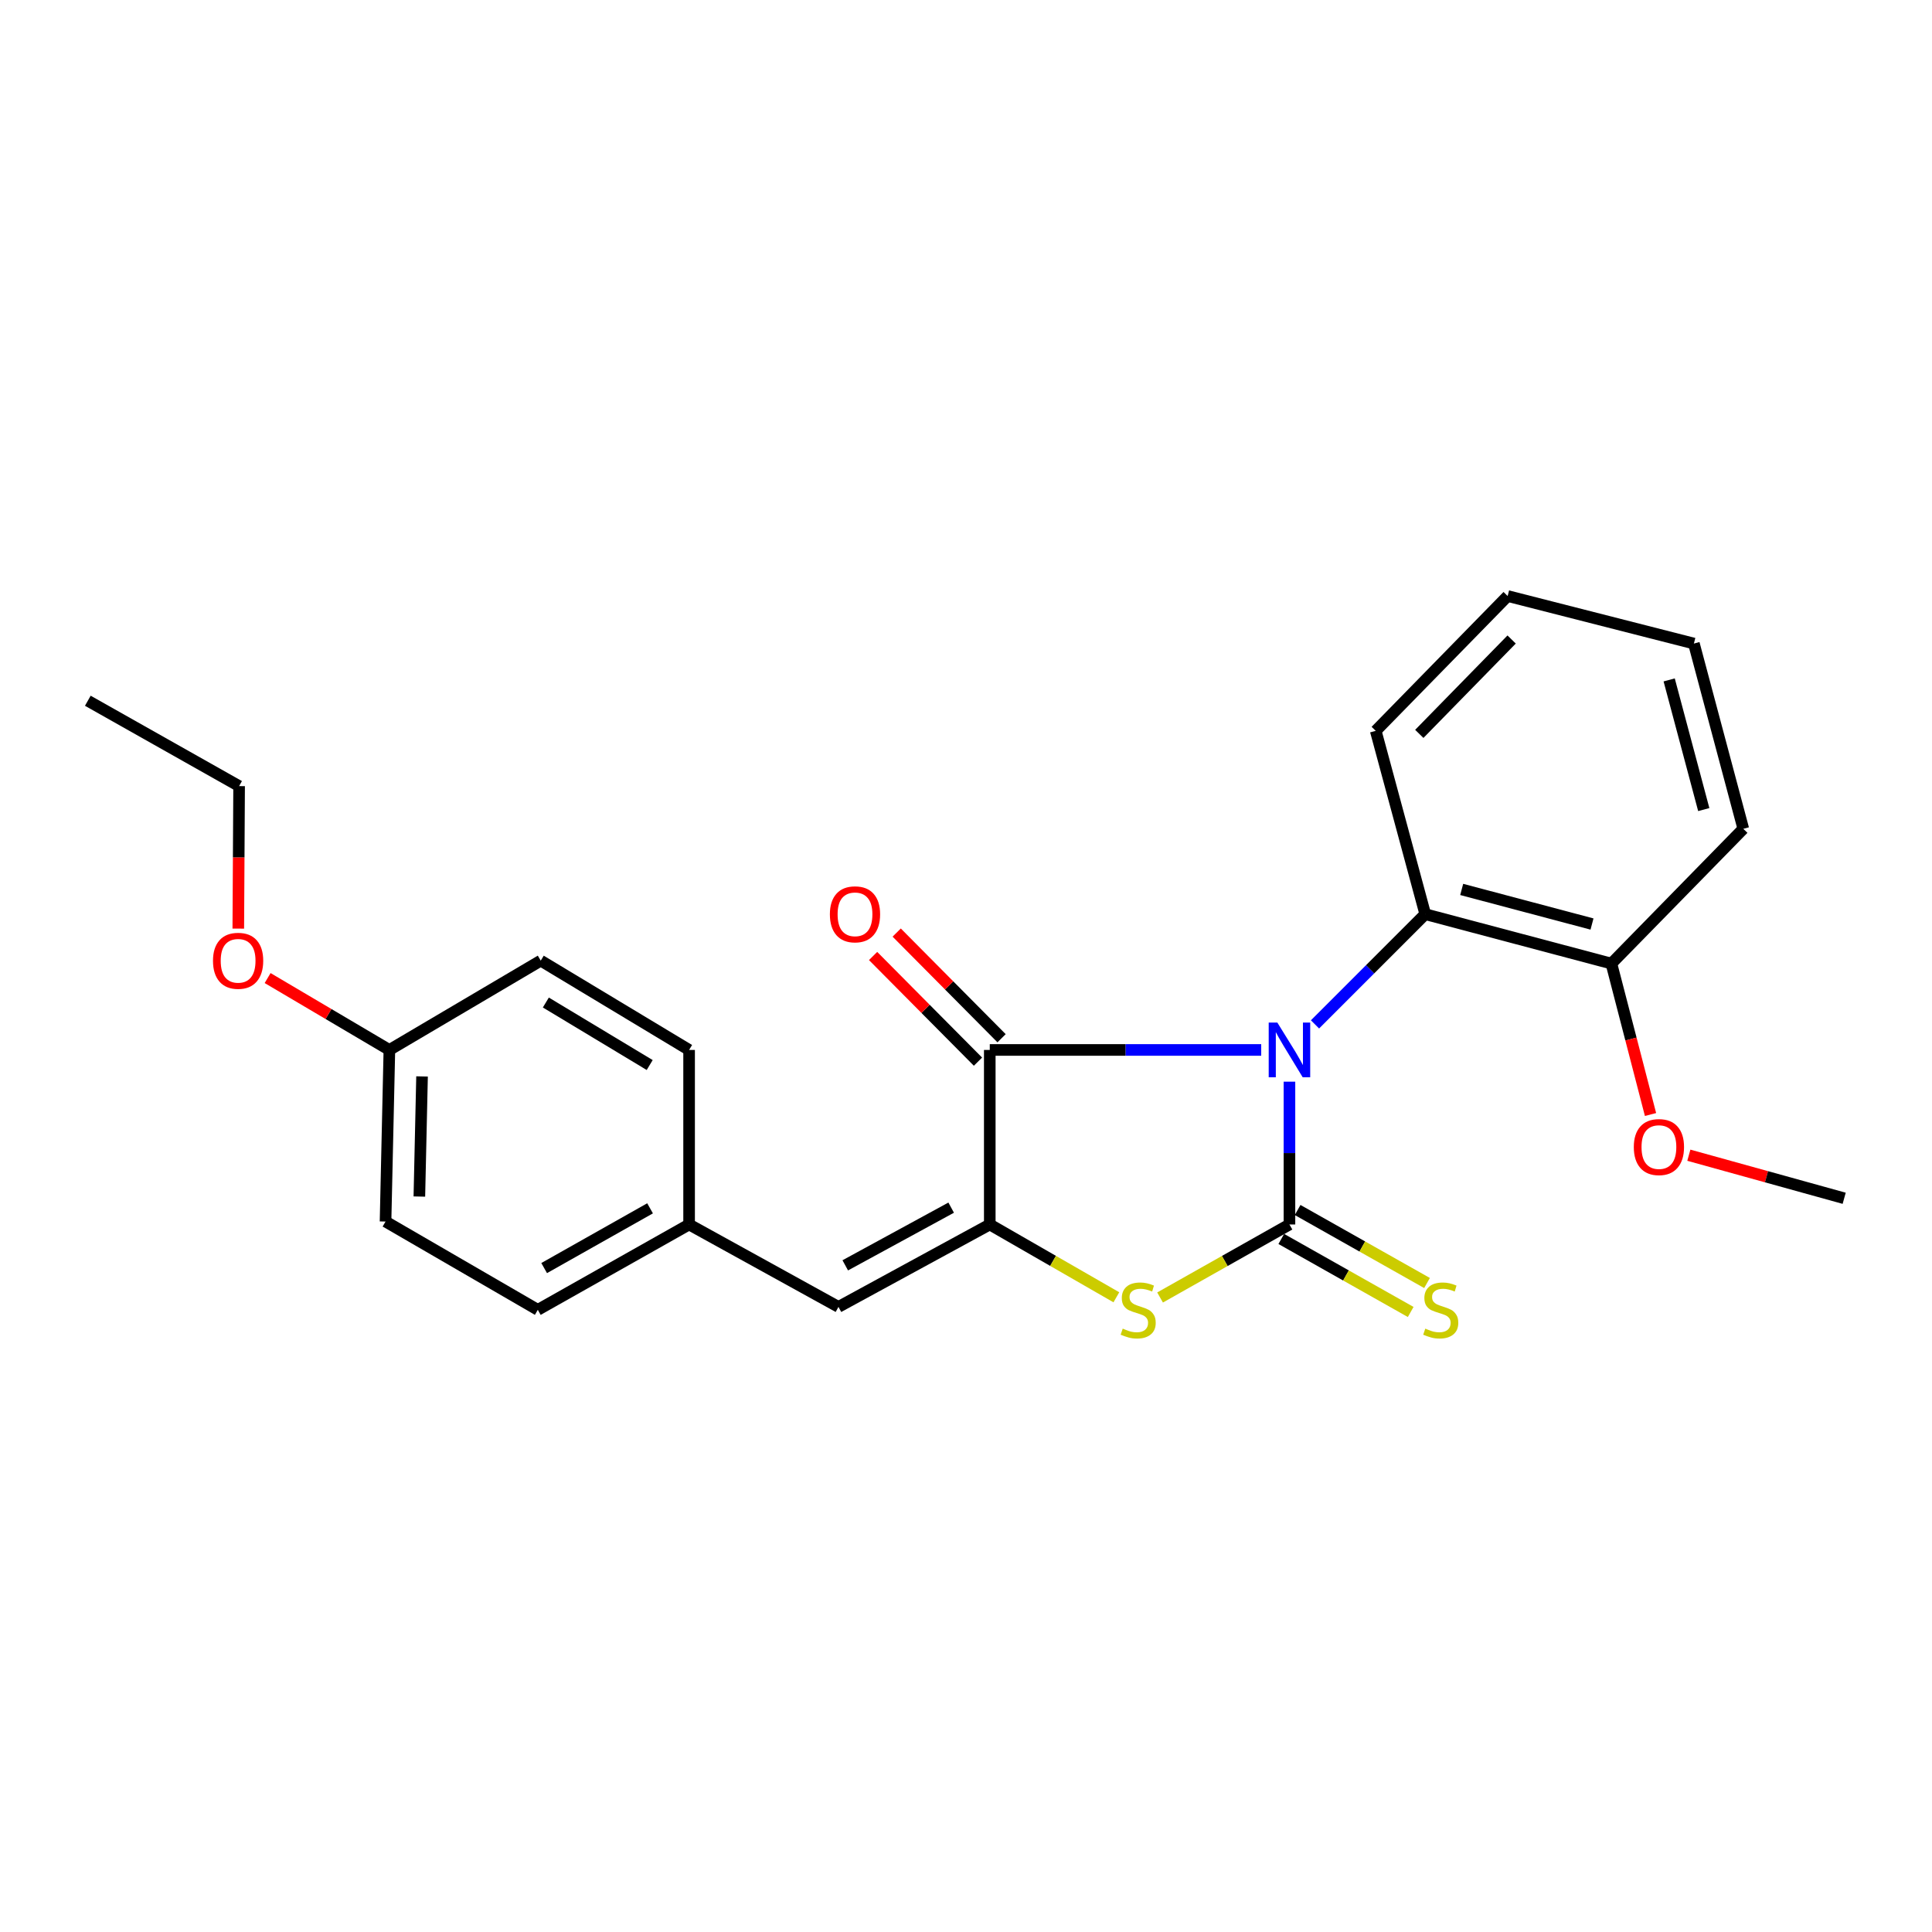 <?xml version='1.0' encoding='iso-8859-1'?>
<svg version='1.1' baseProfile='full'
              xmlns='http://www.w3.org/2000/svg'
                      xmlns:rdkit='http://www.rdkit.org/xml'
                      xmlns:xlink='http://www.w3.org/1999/xlink'
                  xml:space='preserve'
width='1000px' height='1000px' viewBox='0 0 1000 1000'>
<!-- END OF HEADER -->
<rect style='opacity:1.0;fill:#FFFFFF;stroke:none' width='1000' height='1000' x='0' y='0'> </rect>
<path class='bond-0' d='M 667.419,559.871 L 667.419,596.829' style='fill:none;fill-rule:evenodd;stroke:#0000FF;stroke-width:6px;stroke-linecap:butt;stroke-linejoin:miter;stroke-opacity:1' />
<path class='bond-0' d='M 667.419,596.829 L 667.419,633.788' style='fill:none;fill-rule:evenodd;stroke:#000000;stroke-width:6px;stroke-linecap:butt;stroke-linejoin:miter;stroke-opacity:1' />
<path class='bond-1' d='M 652.801,543.452 L 582.553,543.452' style='fill:none;fill-rule:evenodd;stroke:#0000FF;stroke-width:6px;stroke-linecap:butt;stroke-linejoin:miter;stroke-opacity:1' />
<path class='bond-1' d='M 582.553,543.452 L 512.305,543.452' style='fill:none;fill-rule:evenodd;stroke:#000000;stroke-width:6px;stroke-linecap:butt;stroke-linejoin:miter;stroke-opacity:1' />
<path class='bond-4' d='M 680.644,530.227 L 709.174,501.697' style='fill:none;fill-rule:evenodd;stroke:#0000FF;stroke-width:6px;stroke-linecap:butt;stroke-linejoin:miter;stroke-opacity:1' />
<path class='bond-4' d='M 709.174,501.697 L 737.704,473.167' style='fill:none;fill-rule:evenodd;stroke:#000000;stroke-width:6px;stroke-linecap:butt;stroke-linejoin:miter;stroke-opacity:1' />
<path class='bond-3' d='M 667.419,633.788 L 633.934,652.683' style='fill:none;fill-rule:evenodd;stroke:#000000;stroke-width:6px;stroke-linecap:butt;stroke-linejoin:miter;stroke-opacity:1' />
<path class='bond-3' d='M 633.934,652.683 L 600.449,671.579' style='fill:none;fill-rule:evenodd;stroke:#CCCC00;stroke-width:6px;stroke-linecap:butt;stroke-linejoin:miter;stroke-opacity:1' />
<path class='bond-6' d='M 663.19,641.282 L 696.68,660.178' style='fill:none;fill-rule:evenodd;stroke:#000000;stroke-width:6px;stroke-linecap:butt;stroke-linejoin:miter;stroke-opacity:1' />
<path class='bond-6' d='M 696.68,660.178 L 730.17,679.074' style='fill:none;fill-rule:evenodd;stroke:#CCCC00;stroke-width:6px;stroke-linecap:butt;stroke-linejoin:miter;stroke-opacity:1' />
<path class='bond-6' d='M 671.647,626.293 L 705.137,645.189' style='fill:none;fill-rule:evenodd;stroke:#000000;stroke-width:6px;stroke-linecap:butt;stroke-linejoin:miter;stroke-opacity:1' />
<path class='bond-6' d='M 705.137,645.189 L 738.627,664.085' style='fill:none;fill-rule:evenodd;stroke:#CCCC00;stroke-width:6px;stroke-linecap:butt;stroke-linejoin:miter;stroke-opacity:1' />
<path class='bond-2' d='M 512.305,543.452 L 512.305,633.788' style='fill:none;fill-rule:evenodd;stroke:#000000;stroke-width:6px;stroke-linecap:butt;stroke-linejoin:miter;stroke-opacity:1' />
<path class='bond-7' d='M 518.413,537.391 L 491.271,510.044' style='fill:none;fill-rule:evenodd;stroke:#000000;stroke-width:6px;stroke-linecap:butt;stroke-linejoin:miter;stroke-opacity:1' />
<path class='bond-7' d='M 491.271,510.044 L 464.129,482.698' style='fill:none;fill-rule:evenodd;stroke:#FF0000;stroke-width:6px;stroke-linecap:butt;stroke-linejoin:miter;stroke-opacity:1' />
<path class='bond-7' d='M 506.198,549.514 L 479.056,522.168' style='fill:none;fill-rule:evenodd;stroke:#000000;stroke-width:6px;stroke-linecap:butt;stroke-linejoin:miter;stroke-opacity:1' />
<path class='bond-7' d='M 479.056,522.168 L 451.914,494.821' style='fill:none;fill-rule:evenodd;stroke:#FF0000;stroke-width:6px;stroke-linecap:butt;stroke-linejoin:miter;stroke-opacity:1' />
<path class='bond-5' d='M 512.305,633.788 L 433.989,676.45' style='fill:none;fill-rule:evenodd;stroke:#000000;stroke-width:6px;stroke-linecap:butt;stroke-linejoin:miter;stroke-opacity:1' />
<path class='bond-5' d='M 492.325,625.074 L 437.503,654.938' style='fill:none;fill-rule:evenodd;stroke:#000000;stroke-width:6px;stroke-linecap:butt;stroke-linejoin:miter;stroke-opacity:1' />
<path class='bond-24' d='M 512.305,633.788 L 545.066,652.631' style='fill:none;fill-rule:evenodd;stroke:#000000;stroke-width:6px;stroke-linecap:butt;stroke-linejoin:miter;stroke-opacity:1' />
<path class='bond-24' d='M 545.066,652.631 L 577.826,671.474' style='fill:none;fill-rule:evenodd;stroke:#CCCC00;stroke-width:6px;stroke-linecap:butt;stroke-linejoin:miter;stroke-opacity:1' />
<path class='bond-8' d='M 737.704,473.167 L 834.054,498.744' style='fill:none;fill-rule:evenodd;stroke:#000000;stroke-width:6px;stroke-linecap:butt;stroke-linejoin:miter;stroke-opacity:1' />
<path class='bond-8' d='M 756.572,460.369 L 824.017,478.273' style='fill:none;fill-rule:evenodd;stroke:#000000;stroke-width:6px;stroke-linecap:butt;stroke-linejoin:miter;stroke-opacity:1' />
<path class='bond-16' d='M 737.704,473.167 L 712.08,378.29' style='fill:none;fill-rule:evenodd;stroke:#000000;stroke-width:6px;stroke-linecap:butt;stroke-linejoin:miter;stroke-opacity:1' />
<path class='bond-9' d='M 433.989,676.45 L 356.676,633.788' style='fill:none;fill-rule:evenodd;stroke:#000000;stroke-width:6px;stroke-linecap:butt;stroke-linejoin:miter;stroke-opacity:1' />
<path class='bond-13' d='M 834.054,498.744 L 844.18,537.806' style='fill:none;fill-rule:evenodd;stroke:#000000;stroke-width:6px;stroke-linecap:butt;stroke-linejoin:miter;stroke-opacity:1' />
<path class='bond-13' d='M 844.18,537.806 L 854.307,576.869' style='fill:none;fill-rule:evenodd;stroke:#FF0000;stroke-width:6px;stroke-linecap:butt;stroke-linejoin:miter;stroke-opacity:1' />
<path class='bond-18' d='M 834.054,498.744 L 902.331,428.984' style='fill:none;fill-rule:evenodd;stroke:#000000;stroke-width:6px;stroke-linecap:butt;stroke-linejoin:miter;stroke-opacity:1' />
<path class='bond-11' d='M 356.676,633.788 L 356.676,543.452' style='fill:none;fill-rule:evenodd;stroke:#000000;stroke-width:6px;stroke-linecap:butt;stroke-linejoin:miter;stroke-opacity:1' />
<path class='bond-12' d='M 356.676,633.788 L 278.368,677.971' style='fill:none;fill-rule:evenodd;stroke:#000000;stroke-width:6px;stroke-linecap:butt;stroke-linejoin:miter;stroke-opacity:1' />
<path class='bond-12' d='M 336.472,625.426 L 281.657,656.354' style='fill:none;fill-rule:evenodd;stroke:#000000;stroke-width:6px;stroke-linecap:butt;stroke-linejoin:miter;stroke-opacity:1' />
<path class='bond-10' d='M 201.543,543.452 L 199.554,632.268' style='fill:none;fill-rule:evenodd;stroke:#000000;stroke-width:6px;stroke-linecap:butt;stroke-linejoin:miter;stroke-opacity:1' />
<path class='bond-10' d='M 218.451,557.16 L 217.059,619.331' style='fill:none;fill-rule:evenodd;stroke:#000000;stroke-width:6px;stroke-linecap:butt;stroke-linejoin:miter;stroke-opacity:1' />
<path class='bond-17' d='M 201.543,543.452 L 170.031,524.847' style='fill:none;fill-rule:evenodd;stroke:#000000;stroke-width:6px;stroke-linecap:butt;stroke-linejoin:miter;stroke-opacity:1' />
<path class='bond-17' d='M 170.031,524.847 L 138.519,506.241' style='fill:none;fill-rule:evenodd;stroke:#FF0000;stroke-width:6px;stroke-linecap:butt;stroke-linejoin:miter;stroke-opacity:1' />
<path class='bond-26' d='M 201.543,543.452 L 279.889,497.223' style='fill:none;fill-rule:evenodd;stroke:#000000;stroke-width:6px;stroke-linecap:butt;stroke-linejoin:miter;stroke-opacity:1' />
<path class='bond-14' d='M 356.676,543.452 L 279.889,497.223' style='fill:none;fill-rule:evenodd;stroke:#000000;stroke-width:6px;stroke-linecap:butt;stroke-linejoin:miter;stroke-opacity:1' />
<path class='bond-14' d='M 336.281,551.263 L 282.53,518.902' style='fill:none;fill-rule:evenodd;stroke:#000000;stroke-width:6px;stroke-linecap:butt;stroke-linejoin:miter;stroke-opacity:1' />
<path class='bond-15' d='M 278.368,677.971 L 199.554,632.268' style='fill:none;fill-rule:evenodd;stroke:#000000;stroke-width:6px;stroke-linecap:butt;stroke-linejoin:miter;stroke-opacity:1' />
<path class='bond-20' d='M 874.143,597.935 L 914.344,609.082' style='fill:none;fill-rule:evenodd;stroke:#FF0000;stroke-width:6px;stroke-linecap:butt;stroke-linejoin:miter;stroke-opacity:1' />
<path class='bond-20' d='M 914.344,609.082 L 954.545,620.23' style='fill:none;fill-rule:evenodd;stroke:#000000;stroke-width:6px;stroke-linecap:butt;stroke-linejoin:miter;stroke-opacity:1' />
<path class='bond-21' d='M 712.08,378.29 L 780.357,308.502' style='fill:none;fill-rule:evenodd;stroke:#000000;stroke-width:6px;stroke-linecap:butt;stroke-linejoin:miter;stroke-opacity:1' />
<path class='bond-21' d='M 734.623,379.858 L 782.418,331.006' style='fill:none;fill-rule:evenodd;stroke:#000000;stroke-width:6px;stroke-linecap:butt;stroke-linejoin:miter;stroke-opacity:1' />
<path class='bond-19' d='M 123.34,480.645 L 123.551,443.767' style='fill:none;fill-rule:evenodd;stroke:#FF0000;stroke-width:6px;stroke-linecap:butt;stroke-linejoin:miter;stroke-opacity:1' />
<path class='bond-19' d='M 123.551,443.767 L 123.762,406.888' style='fill:none;fill-rule:evenodd;stroke:#000000;stroke-width:6px;stroke-linecap:butt;stroke-linejoin:miter;stroke-opacity:1' />
<path class='bond-25' d='M 902.331,428.984 L 876.755,333.103' style='fill:none;fill-rule:evenodd;stroke:#000000;stroke-width:6px;stroke-linecap:butt;stroke-linejoin:miter;stroke-opacity:1' />
<path class='bond-25' d='M 881.866,419.038 L 863.962,351.921' style='fill:none;fill-rule:evenodd;stroke:#000000;stroke-width:6px;stroke-linecap:butt;stroke-linejoin:miter;stroke-opacity:1' />
<path class='bond-22' d='M 123.762,406.888 L 45.455,362.705' style='fill:none;fill-rule:evenodd;stroke:#000000;stroke-width:6px;stroke-linecap:butt;stroke-linejoin:miter;stroke-opacity:1' />
<path class='bond-23' d='M 780.357,308.502 L 876.755,333.103' style='fill:none;fill-rule:evenodd;stroke:#000000;stroke-width:6px;stroke-linecap:butt;stroke-linejoin:miter;stroke-opacity:1' />
<path  class='atom-0' d='M 661.159 529.292
L 670.439 544.292
Q 671.359 545.772, 672.839 548.452
Q 674.319 551.132, 674.399 551.292
L 674.399 529.292
L 678.159 529.292
L 678.159 557.612
L 674.279 557.612
L 664.319 541.212
Q 663.159 539.292, 661.919 537.092
Q 660.719 534.892, 660.359 534.212
L 660.359 557.612
L 656.679 557.612
L 656.679 529.292
L 661.159 529.292
' fill='#0000FF'/>
<path  class='atom-4' d='M 581.121 687.691
Q 581.441 687.811, 582.761 688.371
Q 584.081 688.931, 585.521 689.291
Q 587.001 689.611, 588.441 689.611
Q 591.121 689.611, 592.681 688.331
Q 594.241 687.011, 594.241 684.731
Q 594.241 683.171, 593.441 682.211
Q 592.681 681.251, 591.481 680.731
Q 590.281 680.211, 588.281 679.611
Q 585.761 678.851, 584.241 678.131
Q 582.761 677.411, 581.681 675.891
Q 580.641 674.371, 580.641 671.811
Q 580.641 668.251, 583.041 666.051
Q 585.481 663.851, 590.281 663.851
Q 593.561 663.851, 597.281 665.411
L 596.361 668.491
Q 592.961 667.091, 590.401 667.091
Q 587.641 667.091, 586.121 668.251
Q 584.601 669.371, 584.641 671.331
Q 584.641 672.851, 585.401 673.771
Q 586.201 674.691, 587.321 675.211
Q 588.481 675.731, 590.401 676.331
Q 592.961 677.131, 594.481 677.931
Q 596.001 678.731, 597.081 680.371
Q 598.201 681.971, 598.201 684.731
Q 598.201 688.651, 595.561 690.771
Q 592.961 692.851, 588.601 692.851
Q 586.081 692.851, 584.161 692.291
Q 582.281 691.771, 580.041 690.851
L 581.121 687.691
' fill='#CCCC00'/>
<path  class='atom-7' d='M 737.726 687.691
Q 738.046 687.811, 739.366 688.371
Q 740.686 688.931, 742.126 689.291
Q 743.606 689.611, 745.046 689.611
Q 747.726 689.611, 749.286 688.331
Q 750.846 687.011, 750.846 684.731
Q 750.846 683.171, 750.046 682.211
Q 749.286 681.251, 748.086 680.731
Q 746.886 680.211, 744.886 679.611
Q 742.366 678.851, 740.846 678.131
Q 739.366 677.411, 738.286 675.891
Q 737.246 674.371, 737.246 671.811
Q 737.246 668.251, 739.646 666.051
Q 742.086 663.851, 746.886 663.851
Q 750.166 663.851, 753.886 665.411
L 752.966 668.491
Q 749.566 667.091, 747.006 667.091
Q 744.246 667.091, 742.726 668.251
Q 741.206 669.371, 741.246 671.331
Q 741.246 672.851, 742.006 673.771
Q 742.806 674.691, 743.926 675.211
Q 745.086 675.731, 747.006 676.331
Q 749.566 677.131, 751.086 677.931
Q 752.606 678.731, 753.686 680.371
Q 754.806 681.971, 754.806 684.731
Q 754.806 688.651, 752.166 690.771
Q 749.566 692.851, 745.206 692.851
Q 742.686 692.851, 740.766 692.291
Q 738.886 691.771, 736.646 690.851
L 737.726 687.691
' fill='#CCCC00'/>
<path  class='atom-8' d='M 429.546 473.247
Q 429.546 466.447, 432.906 462.647
Q 436.266 458.847, 442.546 458.847
Q 448.826 458.847, 452.186 462.647
Q 455.546 466.447, 455.546 473.247
Q 455.546 480.127, 452.146 484.047
Q 448.746 487.927, 442.546 487.927
Q 436.306 487.927, 432.906 484.047
Q 429.546 480.167, 429.546 473.247
M 442.546 484.727
Q 446.866 484.727, 449.186 481.847
Q 451.546 478.927, 451.546 473.247
Q 451.546 467.687, 449.186 464.887
Q 446.866 462.047, 442.546 462.047
Q 438.226 462.047, 435.866 464.847
Q 433.546 467.647, 433.546 473.247
Q 433.546 478.967, 435.866 481.847
Q 438.226 484.727, 442.546 484.727
' fill='#FF0000'/>
<path  class='atom-14' d='M 845.655 593.72
Q 845.655 586.92, 849.015 583.12
Q 852.375 579.32, 858.655 579.32
Q 864.935 579.32, 868.295 583.12
Q 871.655 586.92, 871.655 593.72
Q 871.655 600.6, 868.255 604.52
Q 864.855 608.4, 858.655 608.4
Q 852.415 608.4, 849.015 604.52
Q 845.655 600.64, 845.655 593.72
M 858.655 605.2
Q 862.975 605.2, 865.295 602.32
Q 867.655 599.4, 867.655 593.72
Q 867.655 588.16, 865.295 585.36
Q 862.975 582.52, 858.655 582.52
Q 854.335 582.52, 851.975 585.32
Q 849.655 588.12, 849.655 593.72
Q 849.655 599.44, 851.975 602.32
Q 854.335 605.2, 858.655 605.2
' fill='#FF0000'/>
<path  class='atom-18' d='M 110.245 497.303
Q 110.245 490.503, 113.605 486.703
Q 116.965 482.903, 123.245 482.903
Q 129.525 482.903, 132.885 486.703
Q 136.245 490.503, 136.245 497.303
Q 136.245 504.183, 132.845 508.103
Q 129.445 511.983, 123.245 511.983
Q 117.005 511.983, 113.605 508.103
Q 110.245 504.223, 110.245 497.303
M 123.245 508.783
Q 127.565 508.783, 129.885 505.903
Q 132.245 502.983, 132.245 497.303
Q 132.245 491.743, 129.885 488.943
Q 127.565 486.103, 123.245 486.103
Q 118.925 486.103, 116.565 488.903
Q 114.245 491.703, 114.245 497.303
Q 114.245 503.023, 116.565 505.903
Q 118.925 508.783, 123.245 508.783
' fill='#FF0000'/>
</svg>
